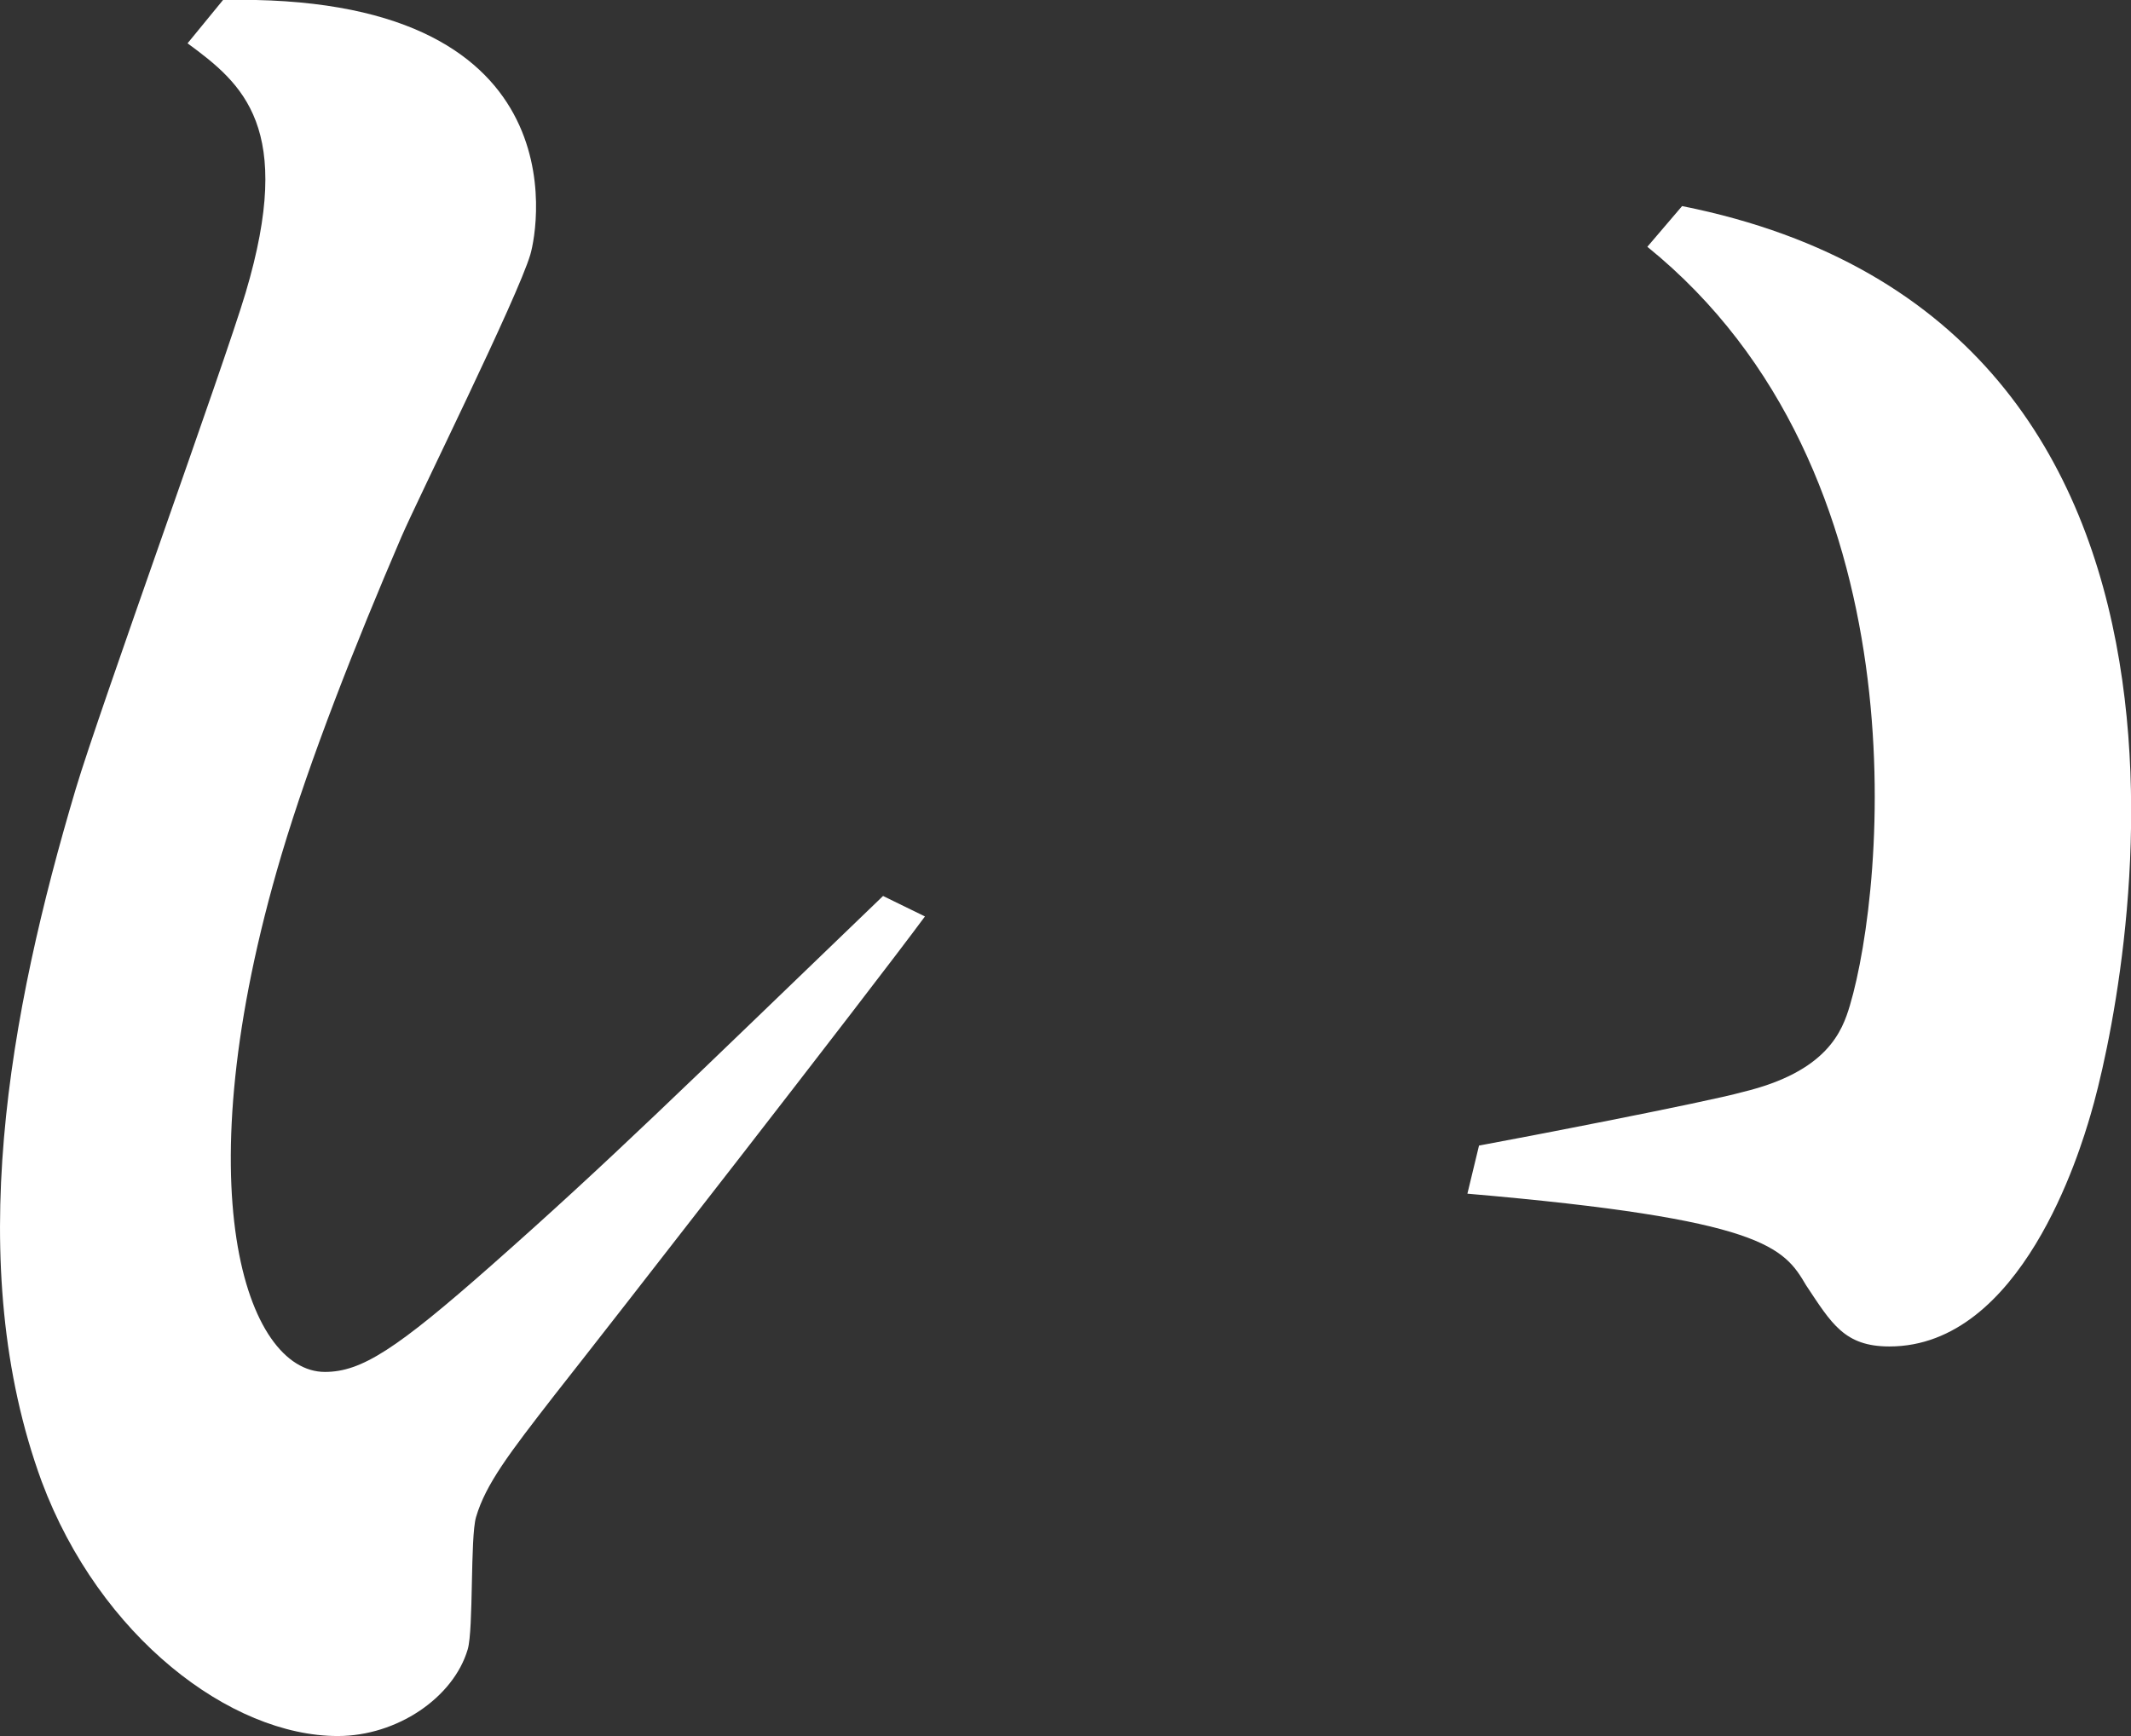 <?xml version="1.0" encoding="UTF-8"?>
<svg id="_レイヤー_2" data-name="レイヤー 2" xmlns="http://www.w3.org/2000/svg" viewBox="0 0 89.53 72.96">
  <rect x="0" y="0" width="89.53" height="72.96" fill="#333333" stroke="none"/>
  <defs>
    <style>
      .cls-1 {
        fill: #fff;
      }
    </style>
  </defs>
  <g id="_レイヤー_3" data-name="レイヤー 3">
    <path class="cls-1" d="M9.37,0c15-.32,13.26,9.52,12.91,10.7-.54,1.82-4.68,10.16-5.42,11.87-1.93,4.49-3.83,9.31-5.04,13.37-4.16,14.01-1.48,21.71,1.83,21.71,1.54,0,3.01-.96,7.01-4.49,4.97-4.39,7.99-7.38,16.44-15.51l1.76.86c-2.37,3.21-13.28,17.22-15.56,20.11-1.91,2.46-2.89,3.74-3.3,5.13-.25.86-.1,4.71-.35,5.56-.6,2.03-2.97,3.64-5.46,3.64-4.5,0-10-4.17-12.44-10.7-3.33-9.09-1.37-19.68,1.43-29.09.99-3.32,6.25-17.86,7.14-20.86,2.07-6.95-.11-8.77-2.44-10.48L9.37,0ZM62.13,48.14c1.75-.32,9.53-1.82,11.08-2.25,3.57-.86,4.19-2.57,4.51-3.64,1.49-5.03,3.13-22.46-8.51-31.88l1.46-1.71c24.68,4.92,18.59,33.37,17.16,38.19-.44,1.5-2.89,9.73-8.45,9.73-1.89,0-2.43-.96-3.5-2.57-.94-1.6-1.78-2.78-14.23-3.85l.49-2.03Z"/>
  </g>
</svg>